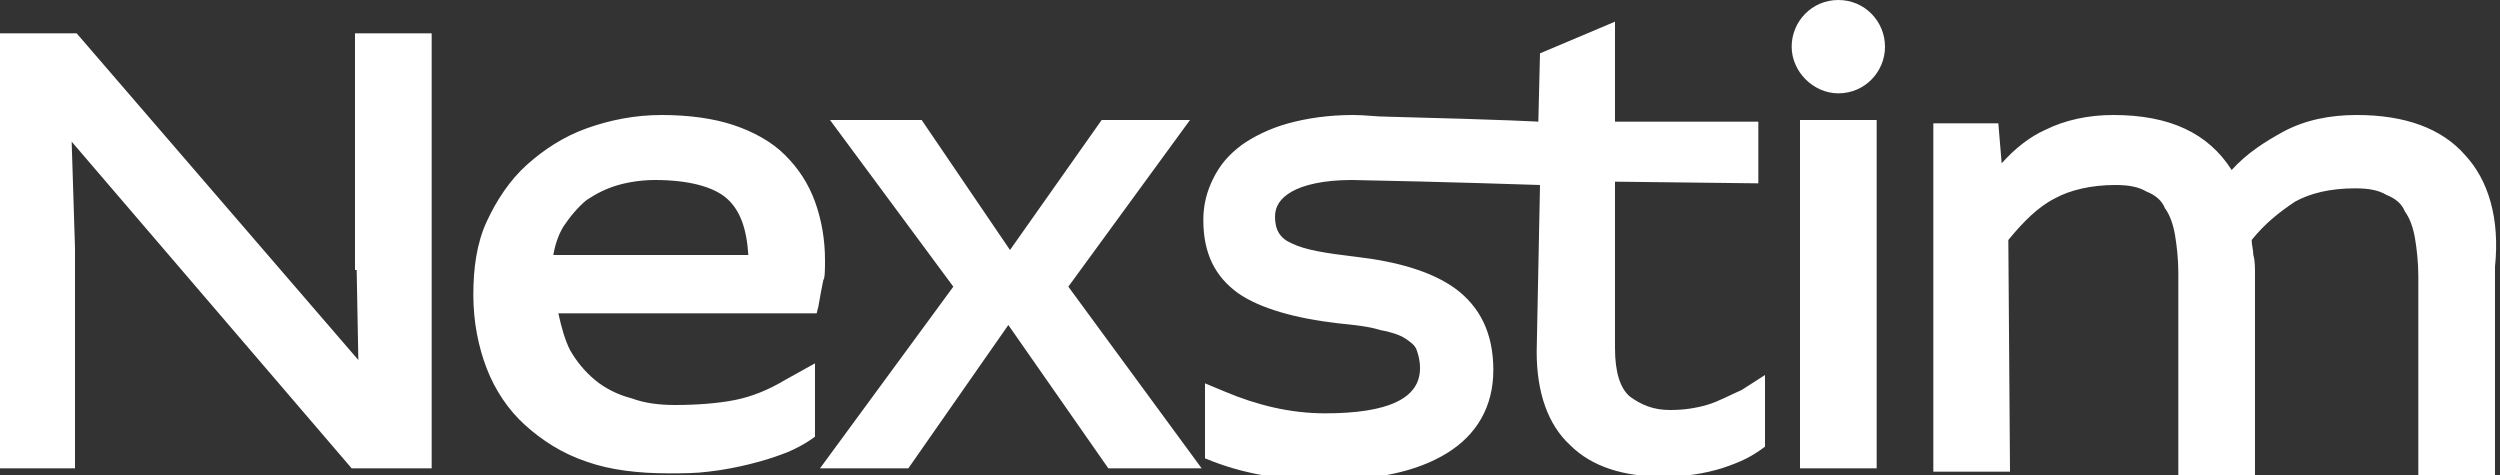 <?xml version="1.0" encoding="utf-8"?>
<!-- Generator: Adobe Illustrator 22.1.0, SVG Export Plug-In . SVG Version: 6.00 Build 0)  -->
<svg version="1.1" id="Nexstim_Logotype" xmlns="http://www.w3.org/2000/svg" xmlns:xlink="http://www.w3.org/1999/xlink" x="0px"
	 y="0px" width="150px" height="28.5px" viewBox="0 0 150 28.5" style="enable-background:new 0 0 150 28.5;" xml:space="preserve">
<rect x="0" y="0" width="150" height="28.5" fill="#333333" stroke="none"/>
<style type="text/css">
	.st0{fill:#FFFFFF;}
</style>
<path id="Nexstim" class="st0" d="M71.4,7.2h-5.3L60.6,15l-5.3-7.8h-5.5l7.4,10l-8,10.9h5.3l6-8.6l6,8.6h5.6l-8-10.9L71.4,7.2z
	 M49.5,15.6c0-1.2-0.2-2.4-0.6-3.5c-0.4-1.1-1-2-1.8-2.8c-0.8-0.8-1.9-1.4-3.1-1.8c-1.2-0.4-2.7-0.6-4.3-0.6c-1.6,0-3.1,0.3-4.5,0.8
	c-1.4,0.5-2.6,1.3-3.6,2.2c-1,0.9-1.8,2.1-2.4,3.4c-0.6,1.3-0.8,2.8-0.8,4.4c0,1.6,0.3,3.1,0.8,4.4c0.5,1.3,1.3,2.5,2.3,3.4
	c1,0.9,2.2,1.7,3.7,2.2c1.4,0.5,3.1,0.7,4.9,0.7c0.9,0,1.6,0,2.4-0.1c1.8-0.2,3.5-0.7,4.3-1c1.2-0.4,2.1-1.1,2.1-1.1l0-4.4l-1.8,1
	c-1,0.6-2,1-3,1.2c-1,0.2-2.3,0.3-3.6,0.3c-0.9,0-1.8-0.1-2.6-0.4c-0.8-0.2-1.6-0.6-2.2-1.1c-0.6-0.5-1.1-1.1-1.5-1.8
	c-0.3-0.6-0.5-1.3-0.7-2.2H49l0.1-0.4c0.1-0.6,0.2-1.1,0.3-1.6C49.5,16.7,49.5,16.1,49.5,15.6z M33.2,15.3c0.1-0.6,0.3-1.2,0.6-1.7
	c0.4-0.6,0.9-1.2,1.4-1.6c0.6-0.4,1.2-0.7,1.9-0.9c0.7-0.2,1.5-0.3,2.2-0.3c2,0,3.5,0.4,4.3,1.1c0.8,0.7,1.2,1.8,1.3,3.4H33.2z
	 M147.9,9.3c-1.4-1.6-3.6-2.4-6.5-2.4c-1.6,0-3.1,0.3-4.4,1c-1.1,0.6-2.2,1.3-3.1,2.3c-1.4-2.2-3.7-3.3-7.1-3.3
	c-1.5,0-2.9,0.3-4.1,0.9c-0.9,0.4-1.8,1.1-2.6,2l-0.2-2.4H116v20.9h4.6l-0.1-13.9c0.9-1.1,1.8-2,2.8-2.5c0.9-0.5,2.2-0.8,3.6-0.8
	c0.8,0,1.4,0.1,1.9,0.4c0.5,0.2,0.9,0.5,1.1,1c0.3,0.4,0.5,1,0.6,1.6c0.1,0.6,0.2,1.4,0.2,2.3v12.1h4.6v-12c0-0.4,0-0.9-0.1-1.2
	c0-0.3-0.1-0.6-0.1-0.9c0.8-1,1.7-1.7,2.6-2.3c0.9-0.5,2.1-0.8,3.6-0.8c0.8,0,1.4,0.1,1.9,0.4c0.5,0.2,0.9,0.5,1.1,1
	c0.3,0.4,0.5,1,0.6,1.6c0.1,0.6,0.2,1.4,0.2,2.3v12.1h4.6V16C150,13.1,149.3,10.8,147.9,9.3z M21.4,16.2l0.1,5.4L4.6,2H0v26.1h4.5
	V14.9L4.3,8.5l16.8,19.6h4.8V2h-4.6V16.2z M102.4,24.3c-0.7,0.2-1.4,0.3-2.2,0.3c-1,0-1.7-0.3-2.4-0.8c-0.6-0.5-0.9-1.5-0.9-2.9v-10
	l8.6,0.1l0-3.7h-8.6v-6l-4.5,1.9l-0.1,4.1c-0.1,0-1.3-0.1-9.1-0.3c-0.6,0-1.3-0.1-2-0.1c-1.5,0-2.8,0.2-3.9,0.5
	c-1.1,0.3-2.1,0.8-2.8,1.3c-0.8,0.6-1.3,1.2-1.7,2c-0.4,0.8-0.6,1.6-0.6,2.5c0,2,0.7,3.4,2.1,4.4c1.3,0.9,3.4,1.5,6,1.8
	c1,0.1,1.9,0.2,2.5,0.4c0.6,0.1,1.2,0.3,1.5,0.5c0.3,0.2,0.6,0.4,0.7,0.7c0.1,0.3,0.2,0.6,0.2,1.1c0,1.8-1.9,2.7-5.7,2.7
	c-2.1,0-4.1-0.5-6-1.3l-1.2-0.5v4.5c1.2,0.5,2.3,0.8,3.4,1c1.1,0.2,2.4,0.3,3.9,0.3c3,0,5.4-0.5,7.2-1.6c1.8-1.1,2.8-2.8,2.8-5
	c0-2.2-0.8-3.8-2.3-4.9c-1.4-1-3.4-1.6-6-1.9c-1.7-0.2-3-0.4-3.8-0.8c-0.7-0.3-1-0.8-1-1.6c0-0.6,0.3-1.1,1-1.5
	c0.7-0.4,1.9-0.7,3.6-0.7c5.4,0.1,11.3,0.3,11.3,0.3l-0.2,10c0,2.5,0.7,4.4,2,5.6c1.3,1.3,3.2,1.9,5.6,1.9c1.4,0,2.5-0.2,3.5-0.5
	c1.2-0.4,1.8-0.7,2.6-1.3v-4.3l-1.4,0.9C103.8,23.7,103.1,24.1,102.4,24.3z M110.3,0c-1.6,0-2.8,1.3-2.8,2.8s1.3,2.8,2.8,2.8
	c1.6,0,2.8-1.3,2.8-2.8S111.9,0,110.3,0z M108,28.1h4.6V7.2H108V28.1z"/>
</svg>
